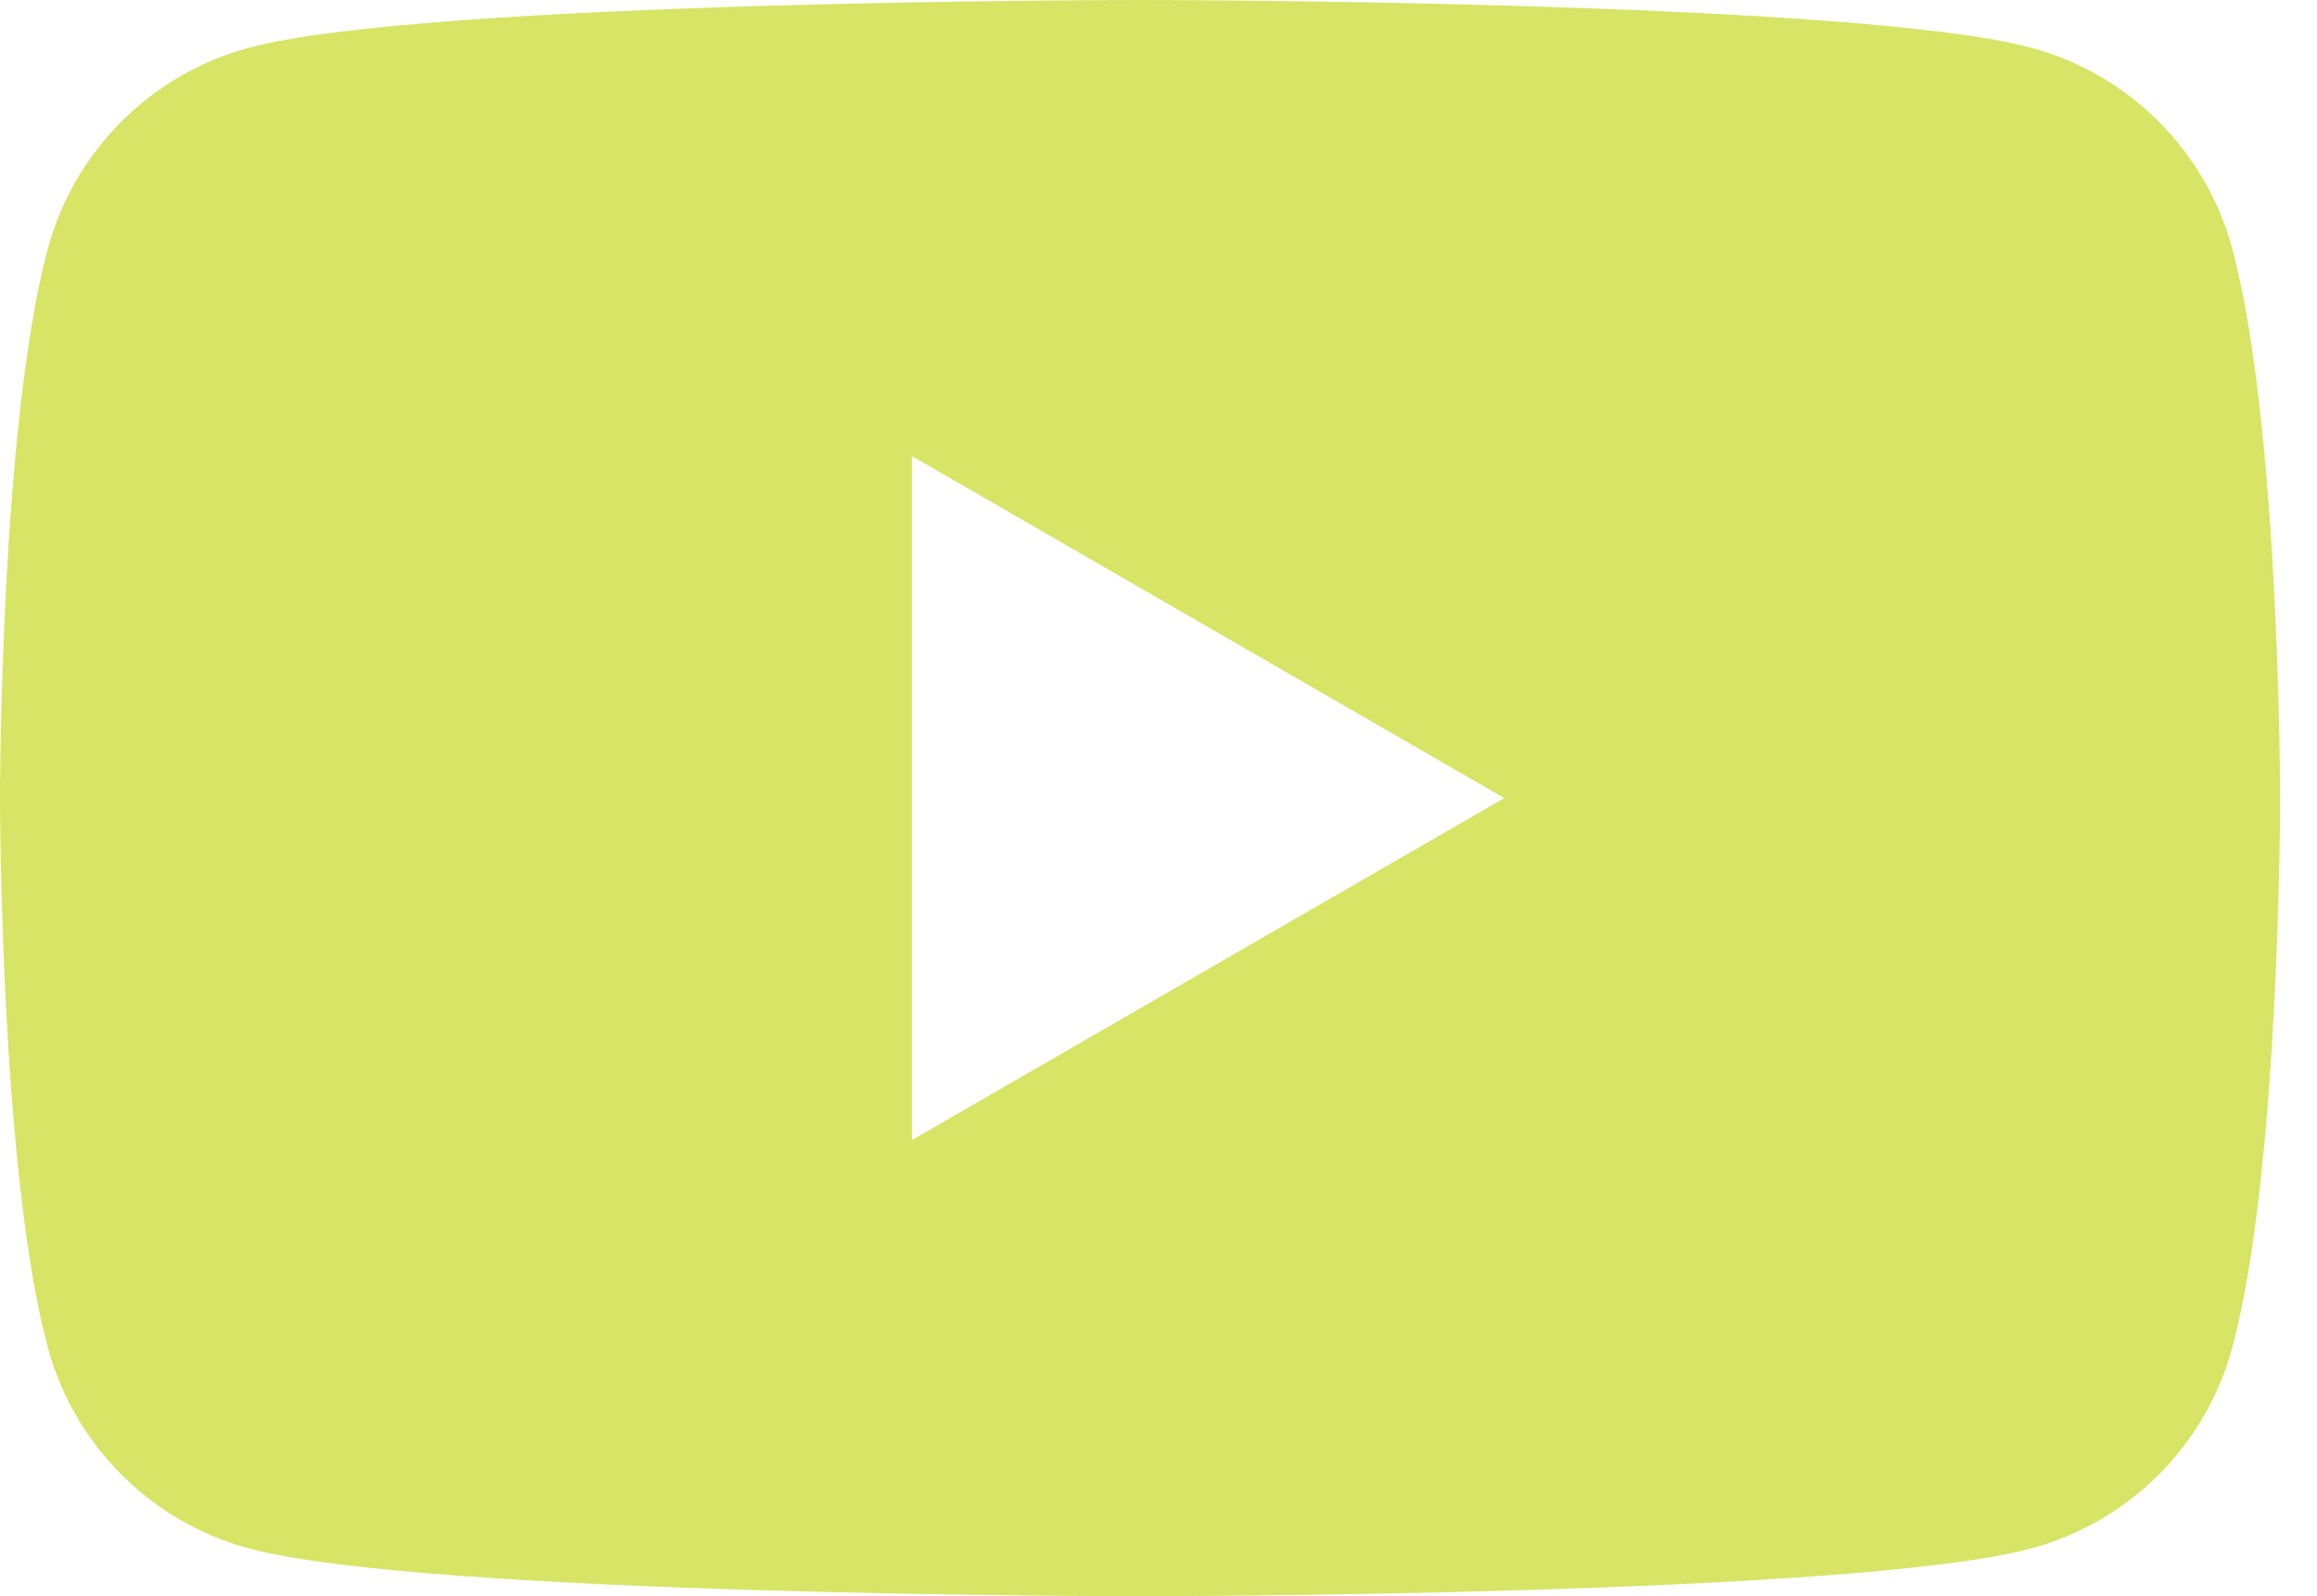 <svg width="45" height="31" viewBox="0 0 45 31" fill="none" xmlns="http://www.w3.org/2000/svg">
<path d="M22.142 0C22.142 0 35.991 -0 39.443 0.926C41.35 1.436 42.848 2.934 43.358 4.841C44.281 8.293 44.284 15.5 44.284 15.5C44.284 15.502 44.284 22.707 43.358 26.159C42.848 28.066 41.35 29.564 39.443 30.074C35.991 31 22.142 31 22.142 31C22.059 31 8.283 30.997 4.841 30.074C2.934 29.564 1.436 28.066 0.926 26.159C-7.73559e-06 22.707 2.05019e-08 15.502 0 15.5C0 15.5 -0 8.293 0.926 4.841C1.436 2.934 2.934 1.436 4.841 0.926C8.283 0.003 22.059 8.36436e-06 22.142 0ZM17.71 22.142L29.215 15.5L17.71 8.857V22.142Z" fill="#D7E465"/>
</svg>
